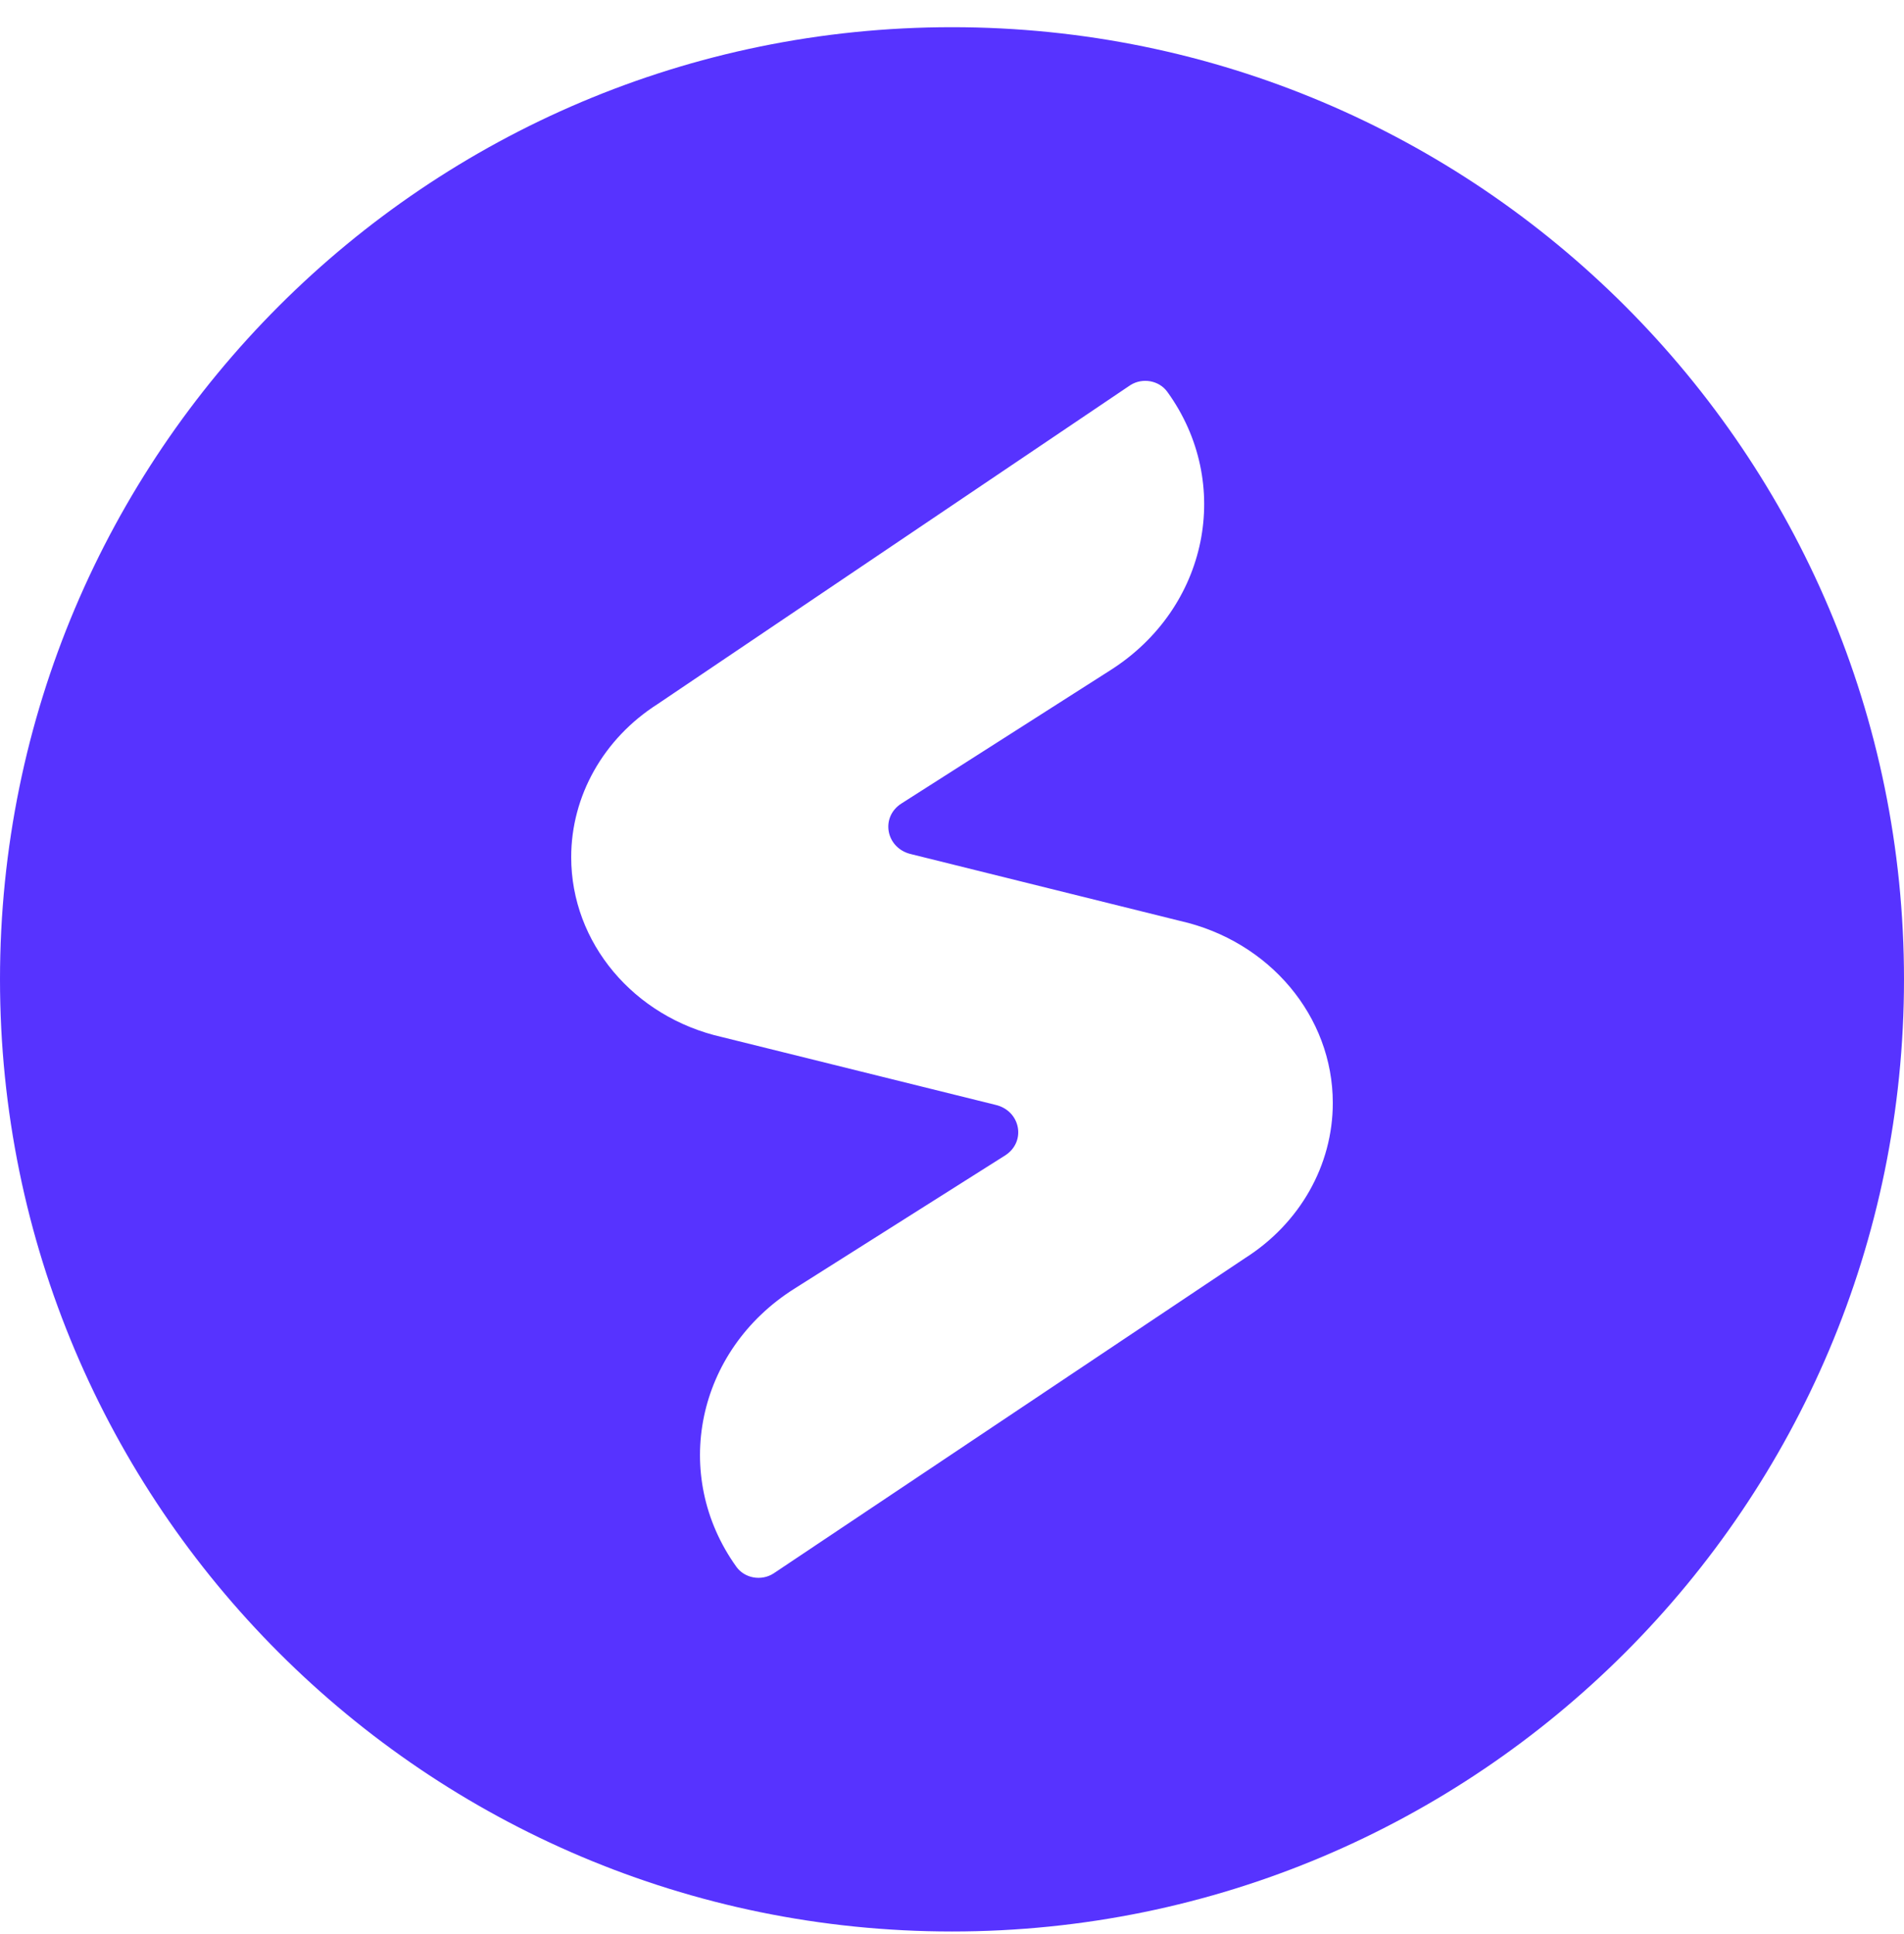 <svg width="64" height="65" viewBox="0 0 64 65" fill="none" xmlns="http://www.w3.org/2000/svg">
<g clip-path="url(#clip0_5008_2860)">
<path fill-rule="evenodd" clip-rule="evenodd" d="M32 64.914C49.673 64.914 64 50.587 64 32.914C64 15.241 49.673 0.914 32 0.914C14.327 0.914 0 15.241 0 32.914C0 50.587 14.327 64.914 32 64.914ZM41.84 42.29C43.691 41.12 44.8 39.163 44.8 37.069C44.8 34.159 42.675 31.628 39.662 30.949L30.632 28.708C29.781 28.516 29.577 27.466 30.301 27.004L37.336 22.517C40.61 20.429 41.462 16.243 39.237 13.168C38.959 12.784 38.402 12.684 37.993 12.945L22.101 23.665C20.287 24.822 19.2 26.749 19.2 28.809C19.2 31.684 21.299 34.185 24.277 34.856L33.453 37.13C34.307 37.322 34.509 38.375 33.781 38.835L26.695 43.315C23.411 45.391 22.541 49.573 24.752 52.657C25.028 53.042 25.585 53.144 25.995 52.885L41.84 42.29Z" fill="#5733FF"/>
</g>
<defs>
<clipPath id="clip0_5008_2860">
<rect width="64" height="64" fill="white" transform="translate(0 0.914)"/>
</clipPath>
</defs>
</svg>
